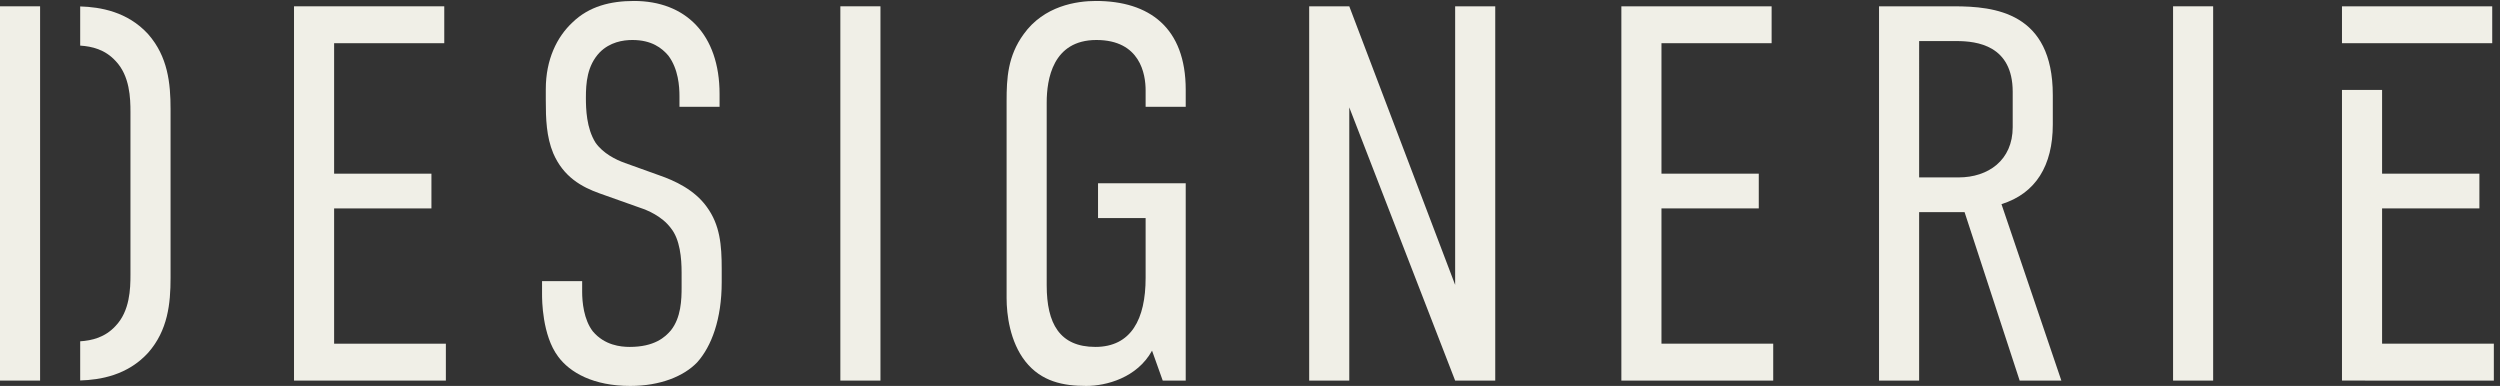 <?xml version="1.0" encoding="UTF-8" standalone="no"?>
<!-- Created with Inkscape (http://www.inkscape.org/) -->

<svg
   version="1.1"
   id="svg1"
   width="155.467"
   height="24"
   viewBox="0 0 155.467 24"
   sodipodi:docname="Designerie_LINEN-MIST_LOGOTYPE Vector.eps"
   xmlns:inkscape="http://www.inkscape.org/namespaces/inkscape"
   xmlns:sodipodi="http://sodipodi.sourceforge.net/DTD/sodipodi-0.dtd"
   xmlns="http://www.w3.org/2000/svg"
   xmlns:svg="http://www.w3.org/2000/svg">
  <rect x="0" y="0" width="155.467" height="24" fill="#333333" stroke="none"/>
  <defs
     id="defs1" />
  <sodipodi:namedview
     id="namedview1"
     pagecolor="#ffffff"
     bordercolor="#000000"
     borderopacity="0.25"
     inkscape:showpageshadow="2"
     inkscape:pageopacity="0.0"
     inkscape:pagecheckerboard="0"
     inkscape:deskcolor="#d1d1d1">
    <inkscape:page
       x="0"
       y="0"
       inkscape:label="1"
       id="page1"
       width="155.467"
       height="24"
       margin="0"
       bleed="0" />
  </sodipodi:namedview>
  <g
     id="g1"
     inkscape:groupmode="layer"
     inkscape:label="1">
    <g
       id="group-R5">
      <path
         id="path2"
         d="m 137.473,177.5 h 70.25 v -17.25 h -51.5 V 99.246 h 45.5 V 83 h -45.5 V 19.75 h 52.25 V 2.5 h -71 v 175"
         style="fill:#f0efe7;fill-opacity:1;fill-rule:nonzero;stroke:none"
         transform="matrix(0.133,0,0,-0.133,0,24)" />
      <path
         id="path3"
         d="M 18.746,177.5 H 0 V 2.5 h 18.746 v 175"
         style="fill:#f0efe7;fill-opacity:1;fill-rule:nonzero;stroke:none"
         transform="matrix(0.133,0,0,-0.133,0,24)" />
      <path
         id="path4"
         d="m 69.25,164.504 c -9.633,10.543 -22.371,12.656 -31.754,12.937 v -18.316 c 5.488,-0.352 11.578,-1.793 16.5,-7.125 C 60.746,145 61,134.5 61,128 V 52 C 61,45.5 60.746,35 53.996,28 49.074,22.668 42.984,21.223 37.496,20.867 V 2.559 C 46.879,2.84 59.617,4.953 69.25,15.496 78.5,25.996 79.75,38.5 79.75,50.5 v 79 c 0,12 -1.25,24.496 -10.5,35.004"
         style="fill:#f0efe7;fill-opacity:1;fill-rule:nonzero;stroke:none"
         transform="matrix(0.133,0,0,-0.133,0,24)" />
      <path
         id="path5"
         d="m 317.699,135.496 c 0,4.504 -0.5,12.754 -5.25,19.004 -3,3.496 -7.75,7.25 -16.75,7.25 -4.5,0 -10.5,-1.004 -15.25,-5.75 -6,-6.25 -6.5,-14.5 -6.5,-21.25 0,-5.25 0.25,-14.254 4.5,-21 3.5,-5.004 9.5,-8 13.75,-9.5 l 16,-5.75 c 7.25,-2.5 16.5,-6.75 22.25,-14.75 6.25,-8.504 7,-17.996 7,-29 v -6.254 c 0,-17.25 -4.75,-29.996 -11.5,-37.496 -6.25,-6.496 -17.25,-11 -31.25,-11 -17.25,0 -28.25,6.246 -33.75,13.754 -7.5,9.996 -7.5,26.742 -7.5,28.996 V 49 h 18.75 v -5 c 0,-4.754 0.75,-13 5,-18.5 5.5,-6.5 13,-7.254 17.25,-7.254 11.5,0 16.5,4.504 19.25,7.75 4.75,6.004 5,14.254 5,20.25 V 53 c 0,6.75 -0.75,15.504 -5,20.754 -4.25,5.742 -11.25,8.496 -14.25,9.492 l -19,6.75 c -8.5,3.004 -17,7.754 -21.75,18.75 -3.25,7.758 -3.5,16.254 -3.5,24.754 v 5.25 c 0,13.996 5.25,24.496 12.5,31.246 7.75,7.504 17.75,10.004 28.75,10.004 24,0 40,-15.496 40,-43.504 V 130.5 h -18.75 v 4.996"
         style="fill:#f0efe7;fill-opacity:1;fill-rule:nonzero;stroke:none"
         transform="matrix(0.133,0,0,-0.133,0,24)" />
      <path
         id="path6"
         d="M 411.676,177.5 V 2.5 h -18.75 v 175 h 18.75"
         style="fill:#f0efe7;fill-opacity:1;fill-rule:nonzero;stroke:none"
         transform="matrix(0.133,0,0,-0.133,0,24)" />
      <path
         id="path7"
         d="M 538.66,16.496 C 531.656,3.75 517.156,0 507.91,0 497.156,0 486.906,1.996 479.406,11.496 472.156,20.746 470.656,33.5 470.656,41 v 92.25 c 0,10.5 0.5,21 8,31.254 9.5,13.246 24.75,15.496 33.75,15.496 25.004,0 42,-12.504 42,-41.5 v -8 h -18.75 v 7.75 c 0,7.5 -2.5,23.5 -23,23.5 -20.5,0 -23.25,-18.504 -23.25,-29.246 V 47 c 0,-17.75 6,-28.754 22.75,-28.754 16.75,0 23.5,13 23.5,32.254 v 28 h -22.25 v 16.25 h 41 V 2.5 h -10.75 l -4.996,13.996"
         style="fill:#f0efe7;fill-opacity:1;fill-rule:nonzero;stroke:none"
         transform="matrix(0.133,0,0,-0.133,0,24)" />
      <path
         id="path8"
         d="m 630.883,177.5 49.5,-130.254 V 177.5 h 18.75 V 2.5 h -18.75 l -49.5,127.75 V 2.5 h -18.75 v 175 h 18.75"
         style="fill:#f0efe7;fill-opacity:1;fill-rule:nonzero;stroke:none"
         transform="matrix(0.133,0,0,-0.133,0,24)" />
      <path
         id="path9"
         d="m 758.102,177.5 h 70.253 V 160.25 H 776.852 V 99.246 h 45.5 V 83 h -45.5 V 19.75 h 52.25 V 2.5 h -71 v 175"
         style="fill:#f0efe7;fill-opacity:1;fill-rule:nonzero;stroke:none"
         transform="matrix(0.133,0,0,-0.133,0,24)" />
      <path
         id="path10"
         d="m 897.328,97.5 h 18.5 c 13.754,0 25.25,8 25.25,23.5 v 16.5 c 0,21.746 -16.746,23.75 -26.25,23.75 h -17.5 z m 16.254,80 c 19,0 46.246,-2.75 46.246,-41.5 v -13.75 c 0,-19.25 -8,-32.254 -24,-37.25 l 28,-82.5 h -19.496 l -25.754,78.75 h -21.25 V 2.5 h -18.75 v 175 h 35.004"
         style="fill:#f0efe7;fill-opacity:1;fill-rule:nonzero;stroke:none"
         transform="matrix(0.133,0,0,-0.133,0,24)" />
      <path
         id="path11"
         d="M 1034.8,177.5 V 2.5 h -18.74 v 175 h 18.74"
         style="fill:#f0efe7;fill-opacity:1;fill-rule:nonzero;stroke:none"
         transform="matrix(0.133,0,0,-0.133,0,24)" />
      <path
         id="path12"
         d="m 1165.29,160.25 v 17.25 h -70.25 v -17.238 l 70.25,-0.012"
         style="fill:#f0efe7;fill-opacity:1;fill-rule:nonzero;stroke:none"
         transform="matrix(0.133,0,0,-0.133,0,24)" />
      <path
         id="path13"
         d="M 1095.04,2.512 V 2.5 h 47.39 v 0.012 h -47.39"
         style="fill:#f0efe7;fill-opacity:1;fill-rule:nonzero;stroke:none"
         transform="matrix(0.133,0,0,-0.133,0,24)" />
      <path
         id="path14"
         d="m 1166.04,2.5 v 17.25 h -52.25 V 83 h 45.5 v 16.246 h -45.5 v 39.152 h -18.75 V 2.512 l 71,-0.012"
         style="fill:#f0efe7;fill-opacity:1;fill-rule:nonzero;stroke:none"
         transform="matrix(0.133,0,0,-0.133,0,24)" />
    </g>
  </g>
</svg>
